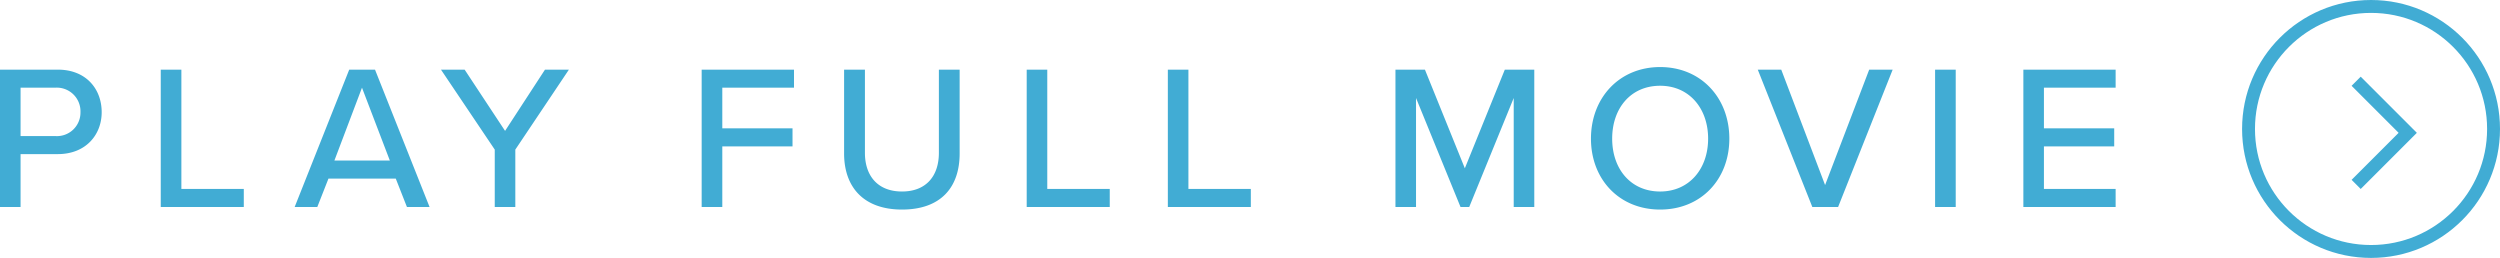 <svg height="40" viewBox="0 0 387.72 40" width="387.72" xmlns="http://www.w3.org/2000/svg"><circle cx="367.72" cy="20" fill="none" r="19" stroke="#41acd4" stroke-width="2"/><g transform="translate(-2018.59 -10029.4)"><path d="m2384 10042 8 8-8 8" fill="none" stroke="#41acd4" stroke-width="2"/><path d="m2018.58 10061.5h3.2v-8.2h5.78c4.34 0 6.8-3 6.8-6.5 0-3.6-2.42-6.6-6.8-6.6h-8.98zm12.49-14.7a3.65 3.65 0 0 1 -3.93 3.7h-5.36v-7.5h5.36a3.673 3.673 0 0 1 3.93 3.8zm12.45 14.7h12.88v-2.8h-9.68v-18.5h-3.2zm38.18 0h3.51l-8.46-21.3h-4l-8.46 21.3h3.51l1.73-4.4h10.44zm-6.97-18.5 4.32 11.3h-8.6zm20.59 18.5h3.19v-8.9l8.31-12.4h-3.71l-6.19 9.5-6.27-9.5h-3.67l8.34 12.4zm32.09 0h3.2v-9.4h10.89v-2.8h-10.89v-6.3h11.12v-2.8h-14.32zm22.09-8.3c0 5.2 3 8.7 8.98 8.7s8.94-3.4 8.94-8.7v-13h-3.22v12.9c0 3.6-1.98 6-5.72 6s-5.75-2.4-5.75-6v-12.9h-3.23zm28.32 8.3h12.88v-2.8h-9.69v-18.5h-3.19zm21.89 0h12.87v-2.8h-9.68v-18.5h-3.19zm53.64 0h3.19v-21.3h-4.57l-6.2 15.3-6.19-15.3h-4.57v21.3h3.19v-16.9l6.9 16.9h1.35l6.9-16.9zm11.98-10.6c0 6.3 4.37 11 10.73 11s10.73-4.7 10.73-11-4.37-11.1-10.73-11.1-10.73 4.8-10.73 11.1zm18.17 0c0 4.7-2.94 8.2-7.44 8.2-4.57 0-7.44-3.5-7.44-8.2s2.87-8.2 7.44-8.2c4.5 0 7.44 3.5 7.44 8.2zm16.16 10.6h4l8.46-21.3h-3.64l-6.84 17.9-6.8-17.9h-3.64zm19.04 0h3.2v-21.3h-3.2zm13.69 0h14.31v-2.8h-11.12v-6.6h10.9v-2.8h-10.9v-6.3h11.12v-2.8h-14.31z" fill="#41acd4" fill-rule="evenodd"/></g></svg>
